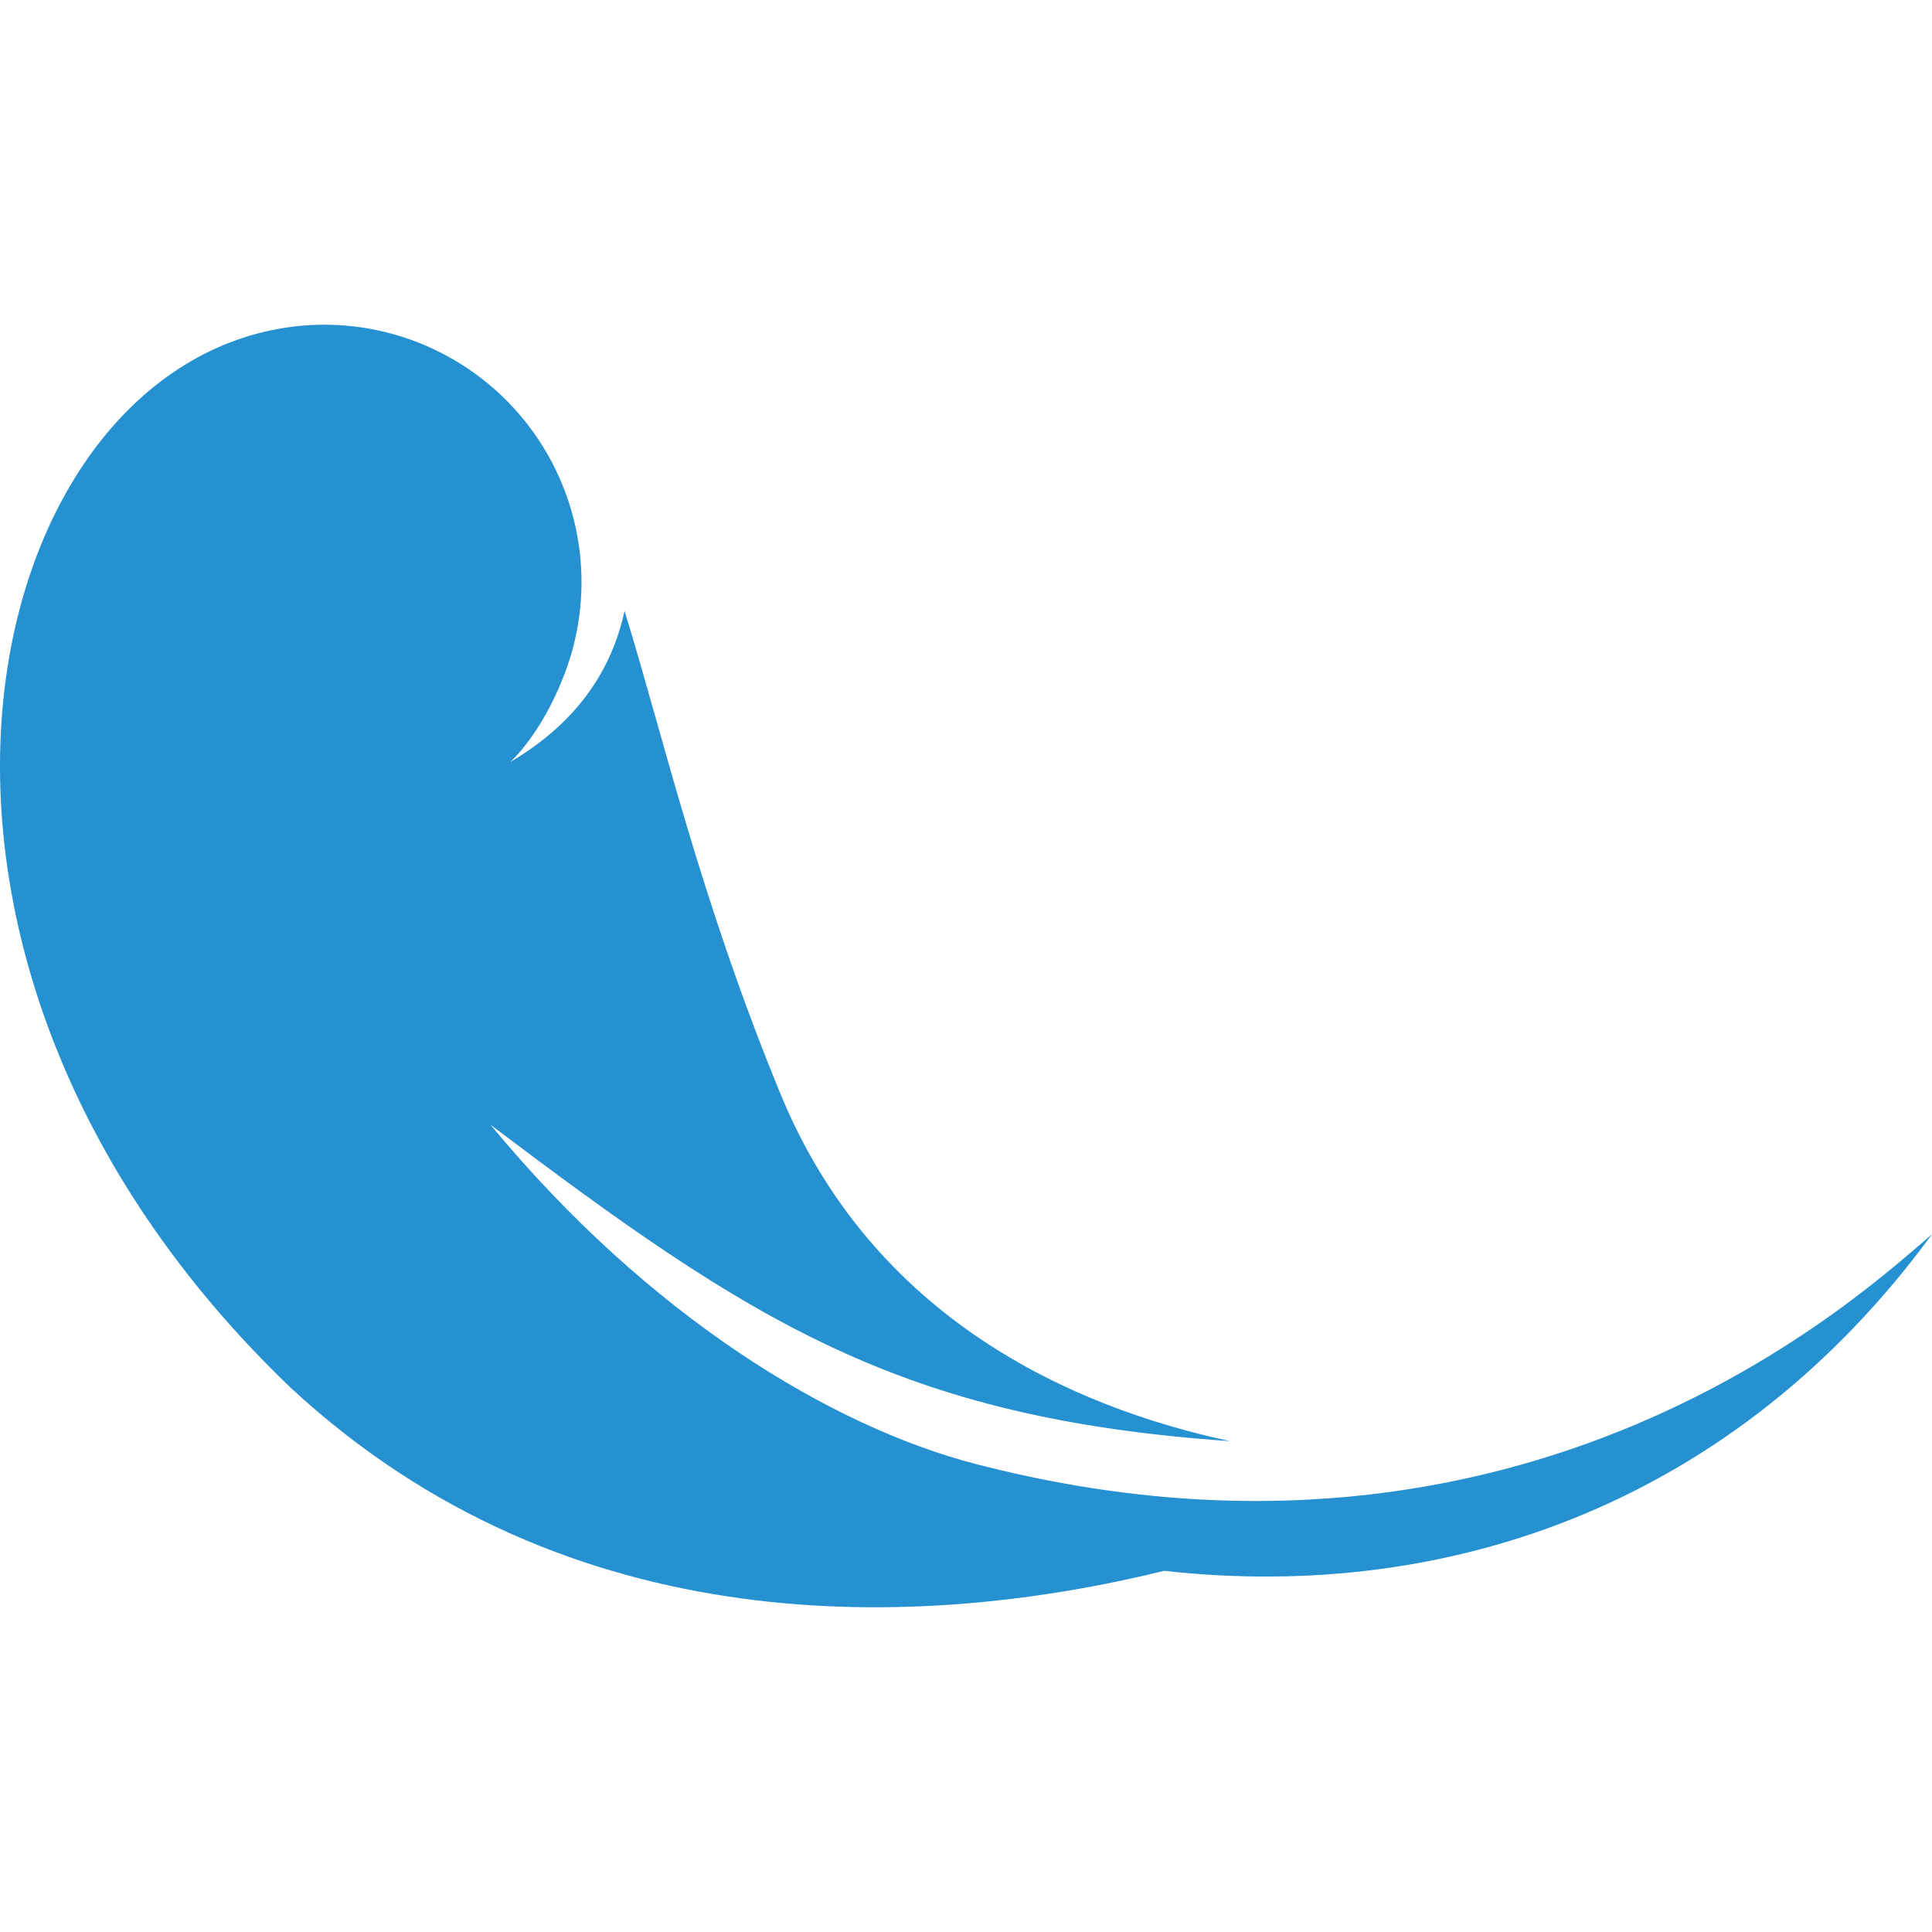 <?xml version="1.0" encoding="UTF-8"?> <svg xmlns="http://www.w3.org/2000/svg" width="78" height="78" viewBox="0 0 78 78" fill="none"><g clip-path="url(#clip0_442_7448)"><path d="M39.4 59.107C33.601 57.604 26.22 53.177 19.806 45.412C30.294 53.328 36.288 57.265 49.661 58.182C43.322 56.828 35.253 53.263 31.511 44.166C28.244 36.221 26.765 29.676 25.214 24.663C24.725 26.925 23.41 29.11 20.597 30.767C20.597 30.767 21.854 29.676 22.797 27.198C23.442 25.503 23.633 23.67 23.35 21.88C23.067 20.09 22.321 18.404 21.186 16.991C18.873 14.116 15.21 12.678 11.561 13.223C11.559 13.225 11.553 13.225 11.547 13.226C-0.948 15.105 -6.578 38.493 11.74 56.031C22.977 66.44 37.208 65.823 47.004 63.418C58.596 64.716 70.103 60.615 78 49.83C75.262 52.156 61.718 64.89 39.4 59.107Z" fill="#2691D1"></path></g><defs><clipPath id="clip0_442_7448"><rect width="78" height="78" fill="white"></rect></clipPath></defs></svg> 